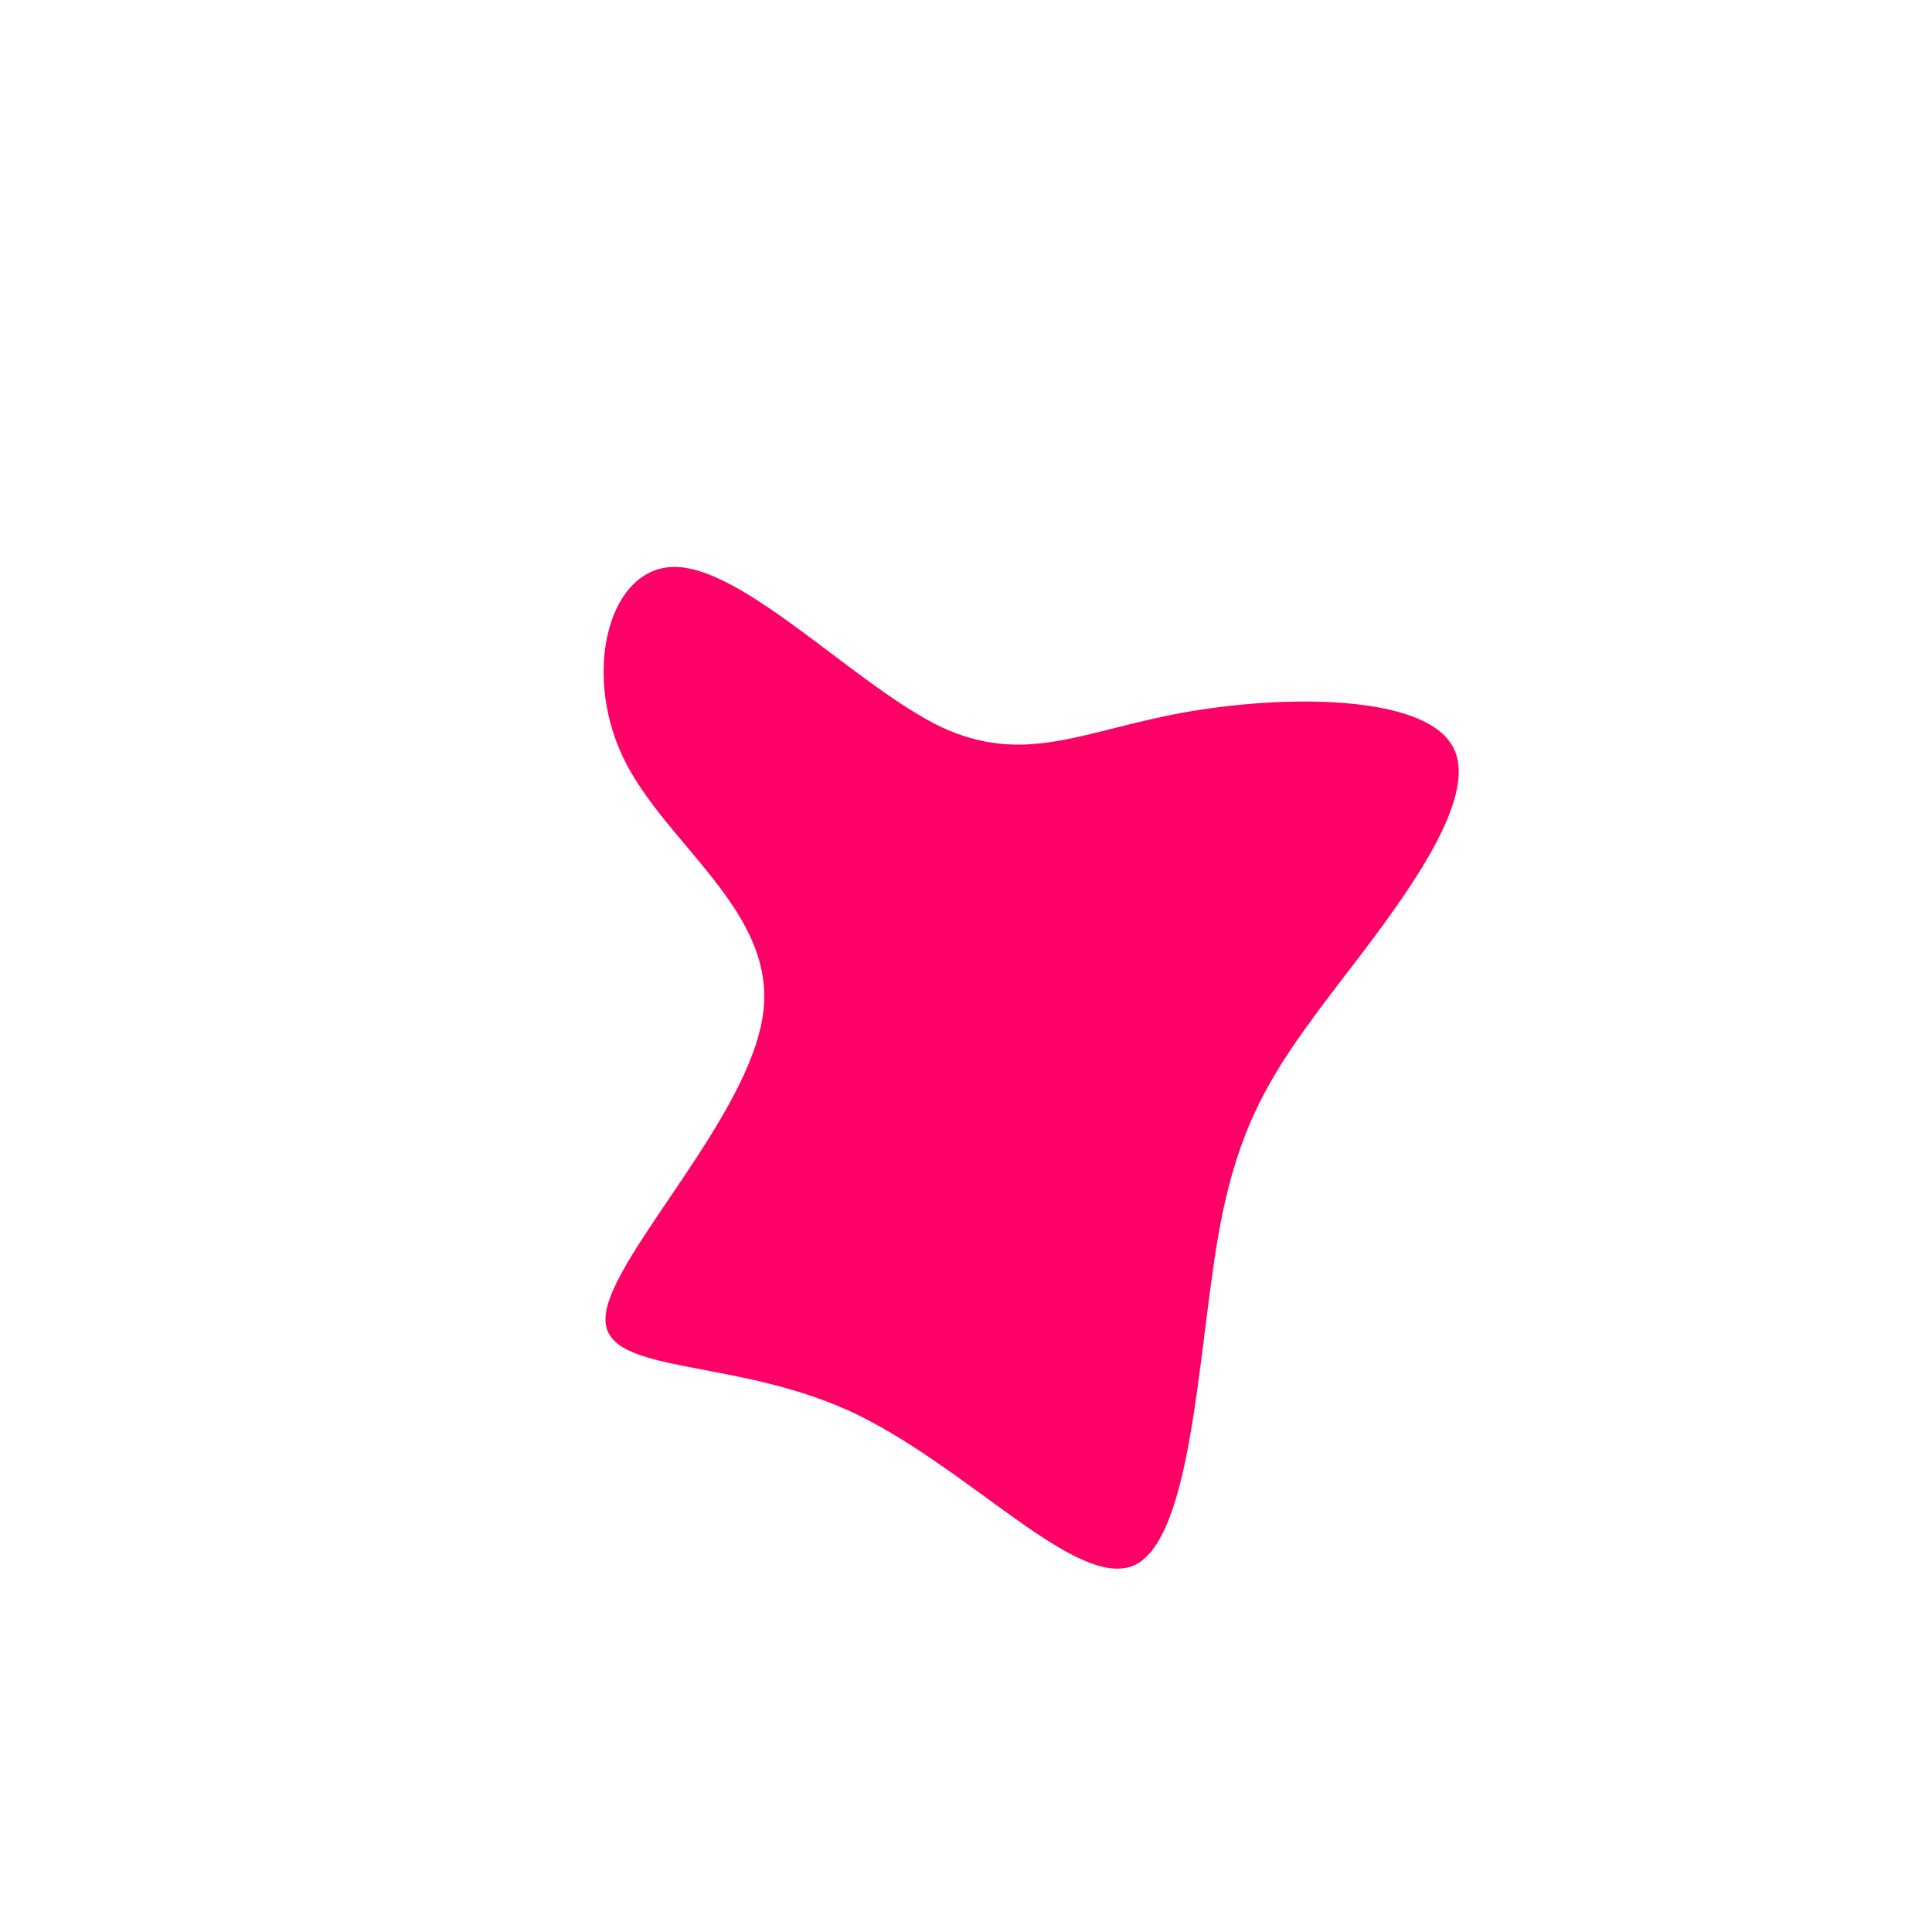 <?xml version="1.0" encoding="UTF-8" standalone="no"?> <svg xmlns="http://www.w3.org/2000/svg" viewBox="0 0 200 200"> <path fill="#FF0066" d="M22.3,-26.2C32.7,-28.1,47.4,-28.2,50.4,-22.7C53.4,-17.2,44.6,-6,38.3,2.2C32,10.5,28.2,15.9,26.1,28C24,40.2,23.4,59.1,17.5,62C11.5,64.8,0.1,51.6,-12.2,46C-24.6,40.4,-37.9,42.4,-37.3,36.2C-36.8,30,-22.4,15.6,-21,4.9C-19.6,-5.7,-31.2,-12.6,-35.5,-21.6C-39.8,-30.6,-36.9,-41.7,-29.8,-41.3C-22.6,-40.9,-11.3,-29,-2.7,-24.8C6,-20.7,12,-24.3,22.3,-26.2Z" transform="translate(100 100)"></path> </svg> 